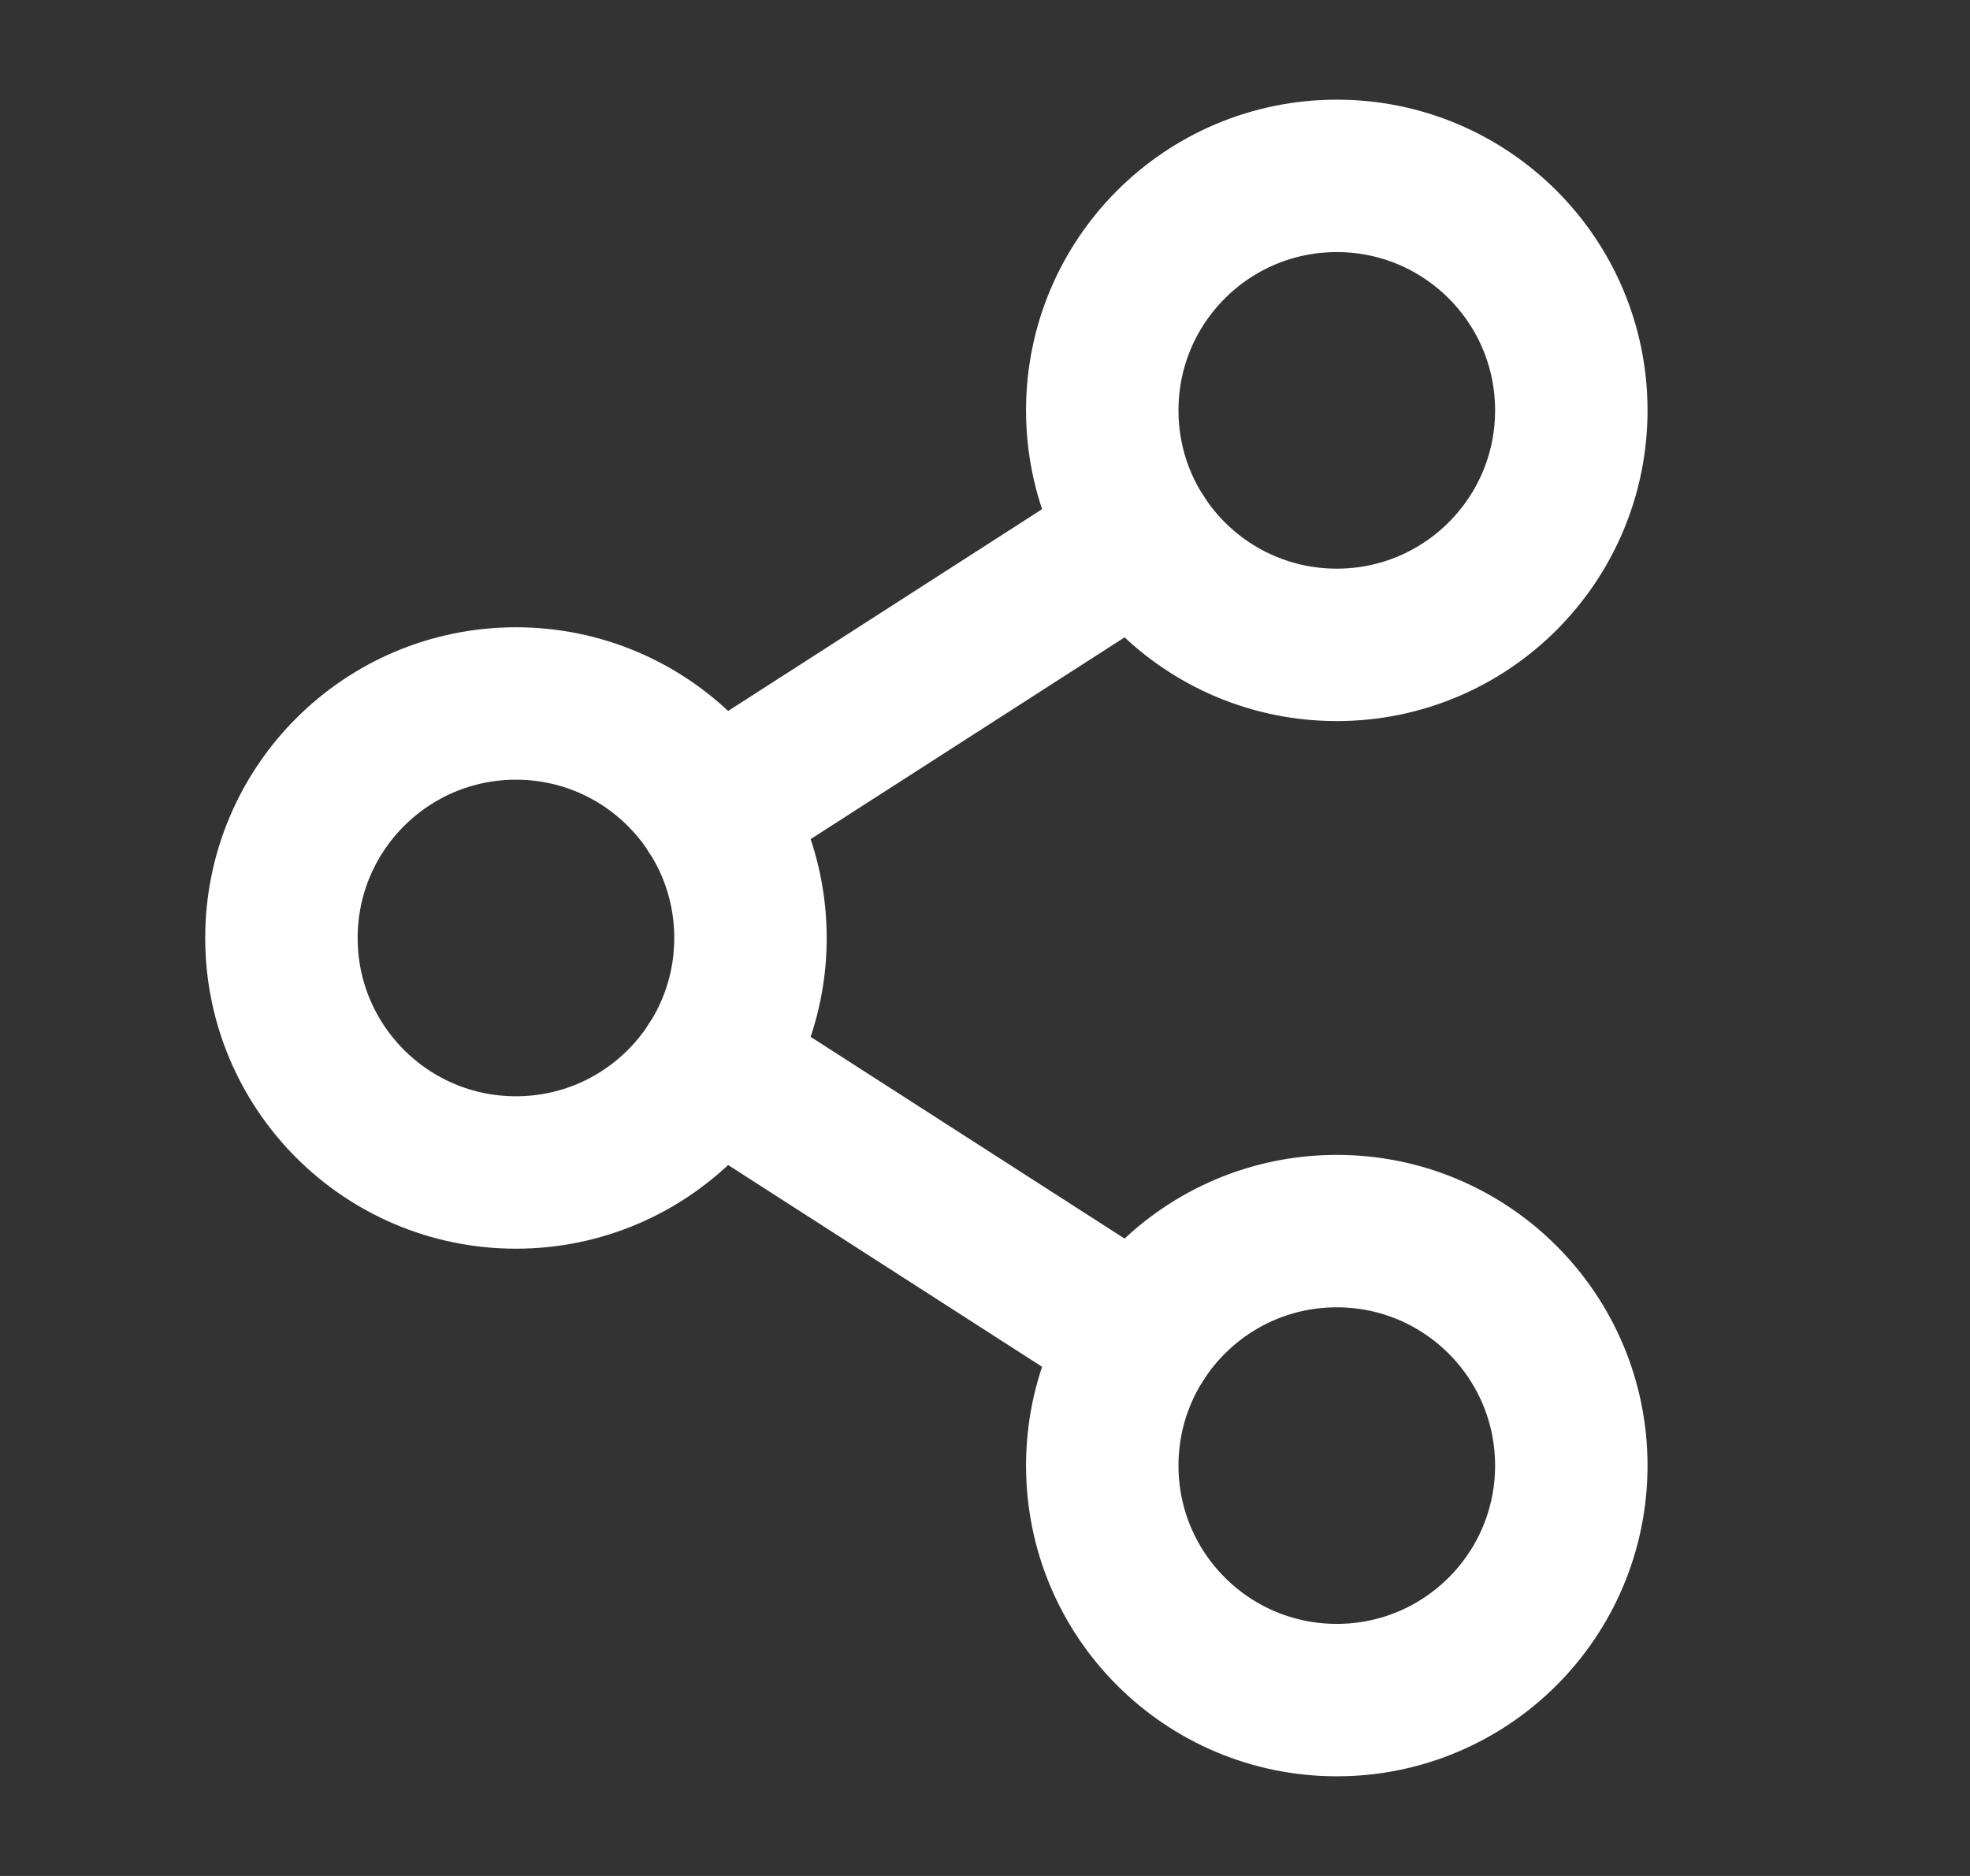 <svg width="21" height="20" viewBox="0 0 21 20" fill="none" xmlns="http://www.w3.org/2000/svg">
<rect x="0" y="0" width="21" height="20" fill="#333333" stroke="none"/>
<g clip-path="url(#clip0_1580_10787)">
<path d="M5.5 12.5C6.881 12.5 8 11.381 8 10C8 8.619 6.881 7.5 5.5 7.5C4.119 7.5 3 8.619 3 10C3 11.381 4.119 12.5 5.5 12.5Z" stroke="white" stroke-width="1.625" stroke-linecap="round" stroke-linejoin="round"/>
<path d="M14.25 18.125C15.631 18.125 16.75 17.006 16.75 15.625C16.75 14.244 15.631 13.125 14.25 13.125C12.869 13.125 11.75 14.244 11.75 15.625C11.75 17.006 12.869 18.125 14.25 18.125Z" stroke="white" stroke-width="1.625" stroke-linecap="round" stroke-linejoin="round"/>
<path d="M14.25 6.875C15.631 6.875 16.75 5.756 16.75 4.375C16.75 2.994 15.631 1.875 14.25 1.875C12.869 1.875 11.75 2.994 11.75 4.375C11.75 5.756 12.869 6.875 14.25 6.875Z" stroke="white" stroke-width="1.625" stroke-linecap="round" stroke-linejoin="round"/>
<path d="M12.147 5.727L7.602 8.648" stroke="white" stroke-width="1.625" stroke-linecap="round" stroke-linejoin="round"/>
<path d="M7.602 11.352L12.147 14.273" stroke="white" stroke-width="1.625" stroke-linecap="round" stroke-linejoin="round"/>
</g>
<defs>
<clipPath id="clip0_1580_10787">
<rect width="20" height="20" fill="white" transform="translate(0.5)"/>
</clipPath>
</defs>
</svg>
